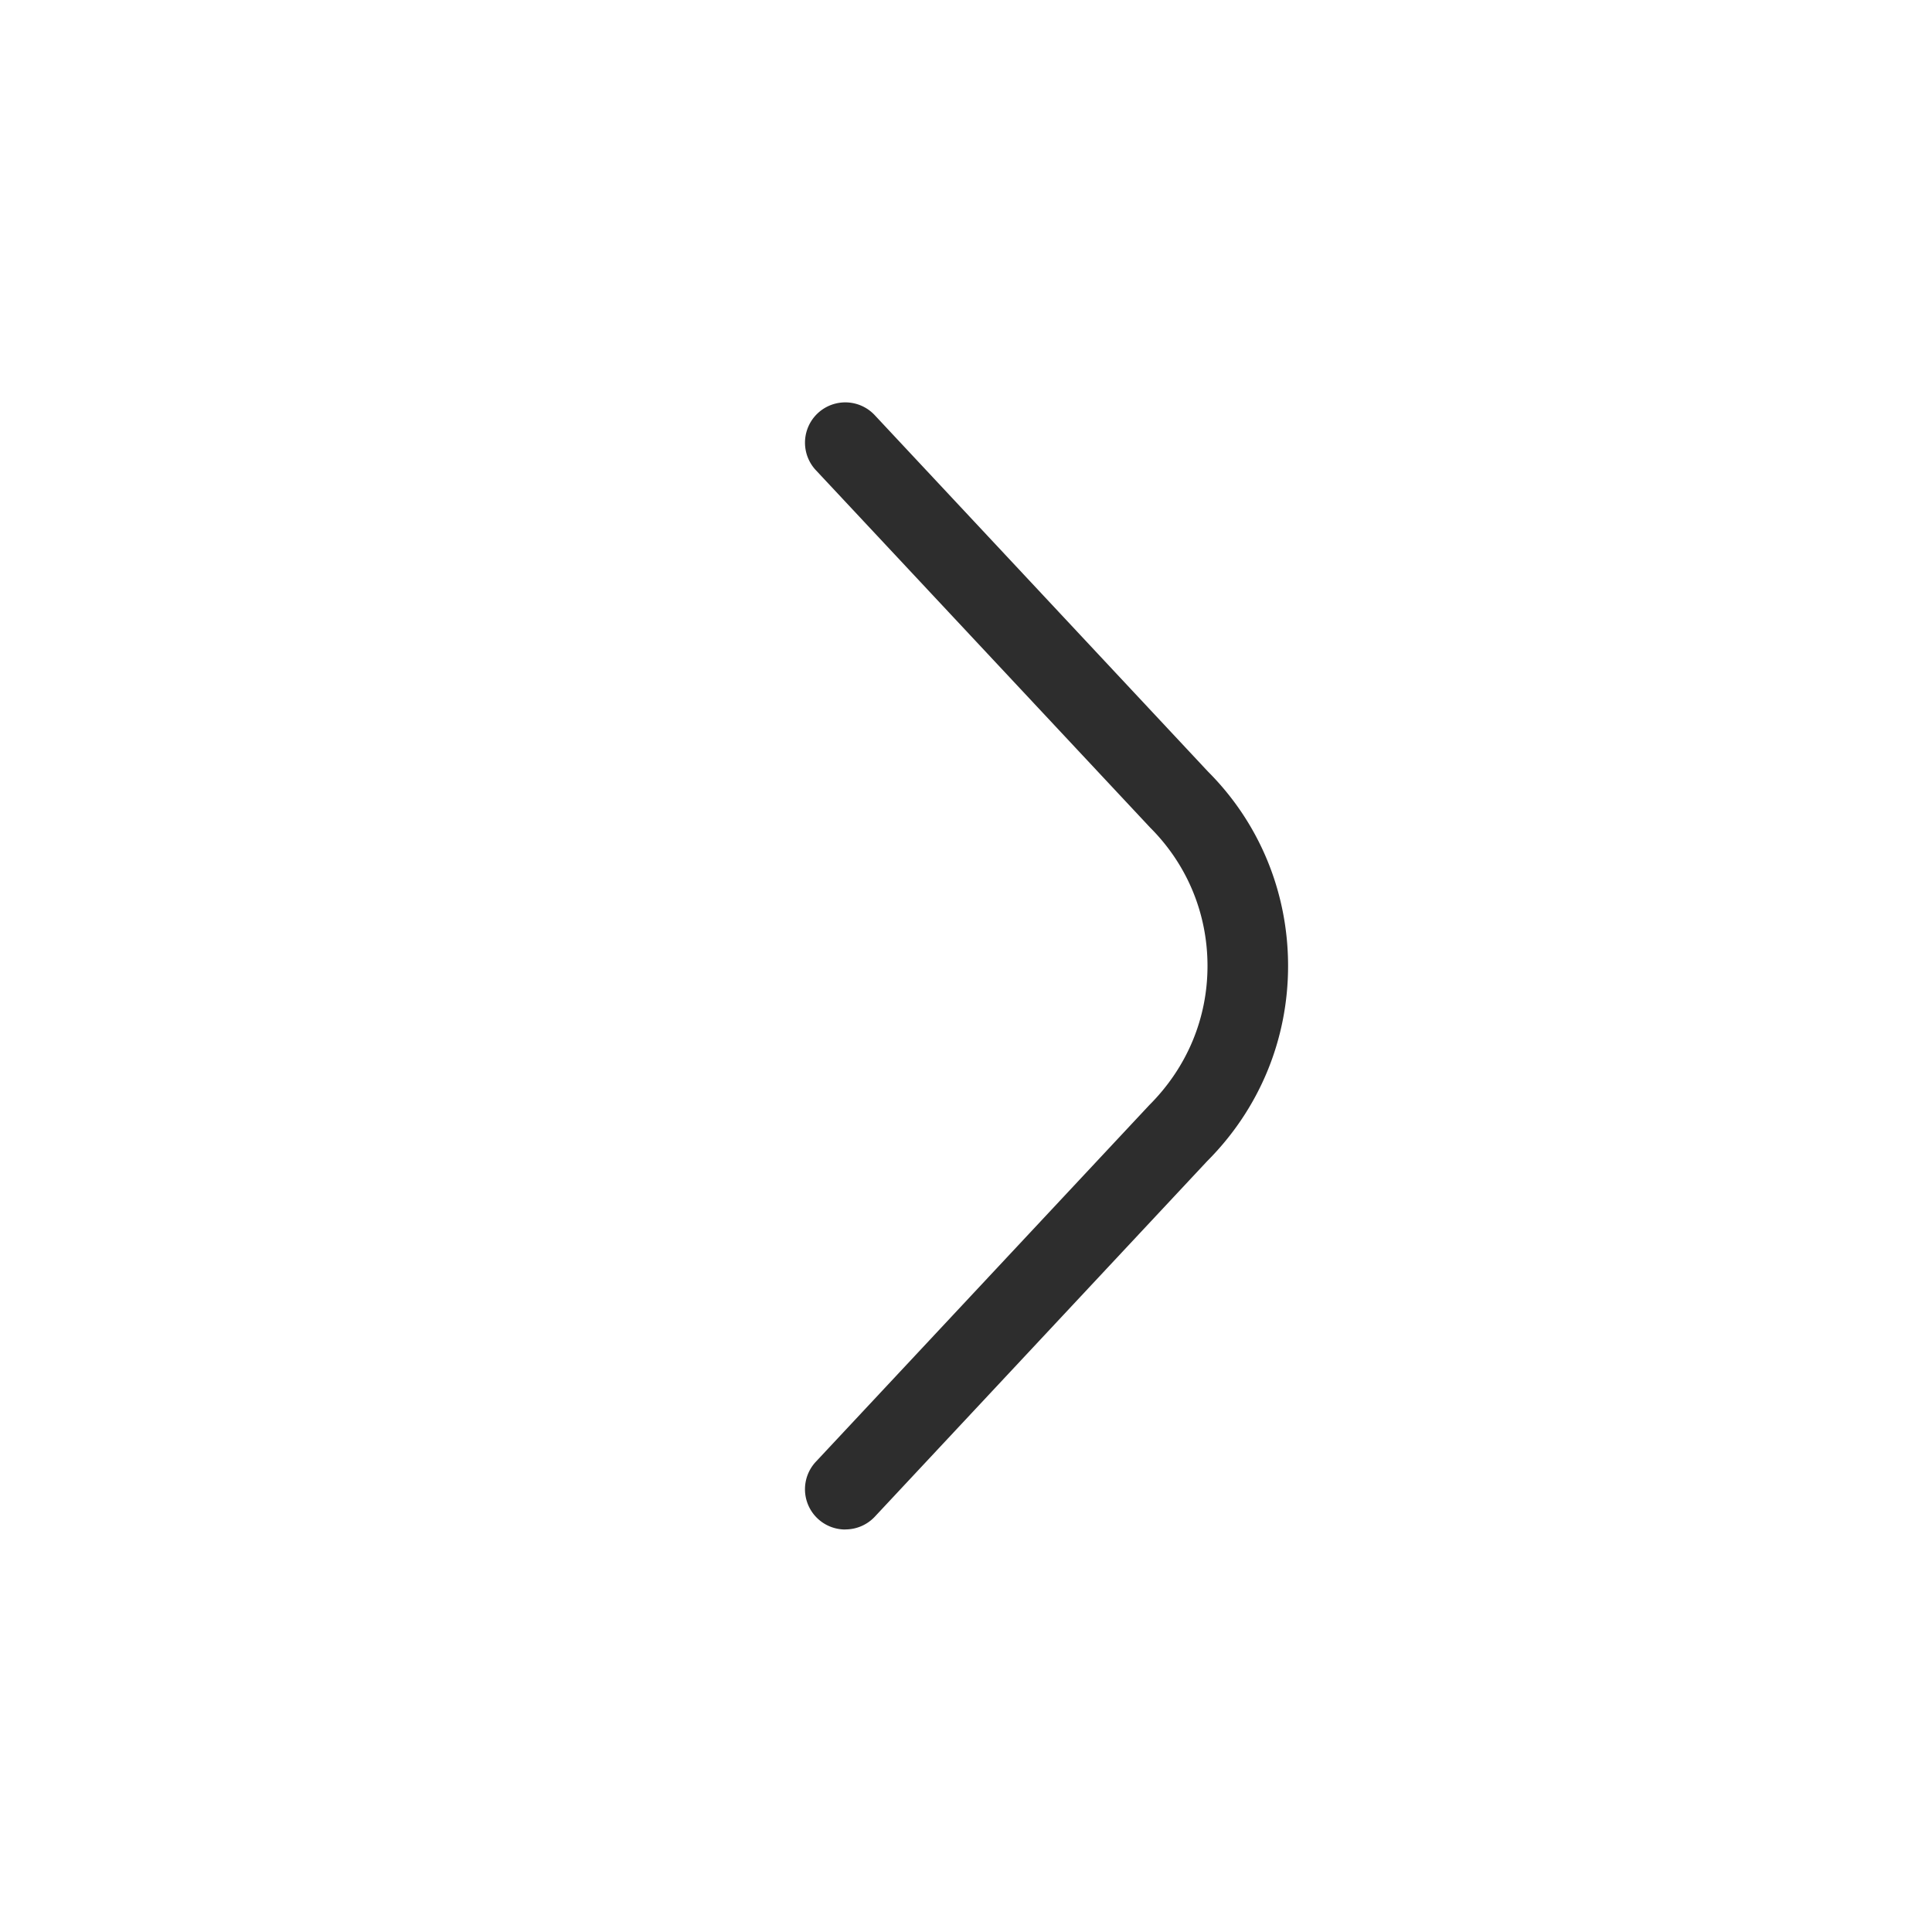<svg xmlns="http://www.w3.org/2000/svg" version="1.1" xmlns:xlink="http://www.w3.org/1999/xlink" width="512" height="512" x="0" y="0" viewBox="0 0 24 24" style="enable-background:new 0 0 512 512" xml:space="preserve" class=""><g><path d="M10.5 19a.5.5 0 0 1-.365-.842l4.142-4.43c.471-.471.723-1.08.723-1.729s-.252-1.258-.711-1.717l-4.154-4.441a.5.5 0 0 1 .731-.684l4.142 4.43c.636.636.993 1.496.993 2.412s-.357 1.776-1.004 2.424l-4.13 4.418a.5.5 0 0 1-.365.158Z" fill="#2d2d2d" opacity="1" data-original="#000000" class=""></path></g></svg>